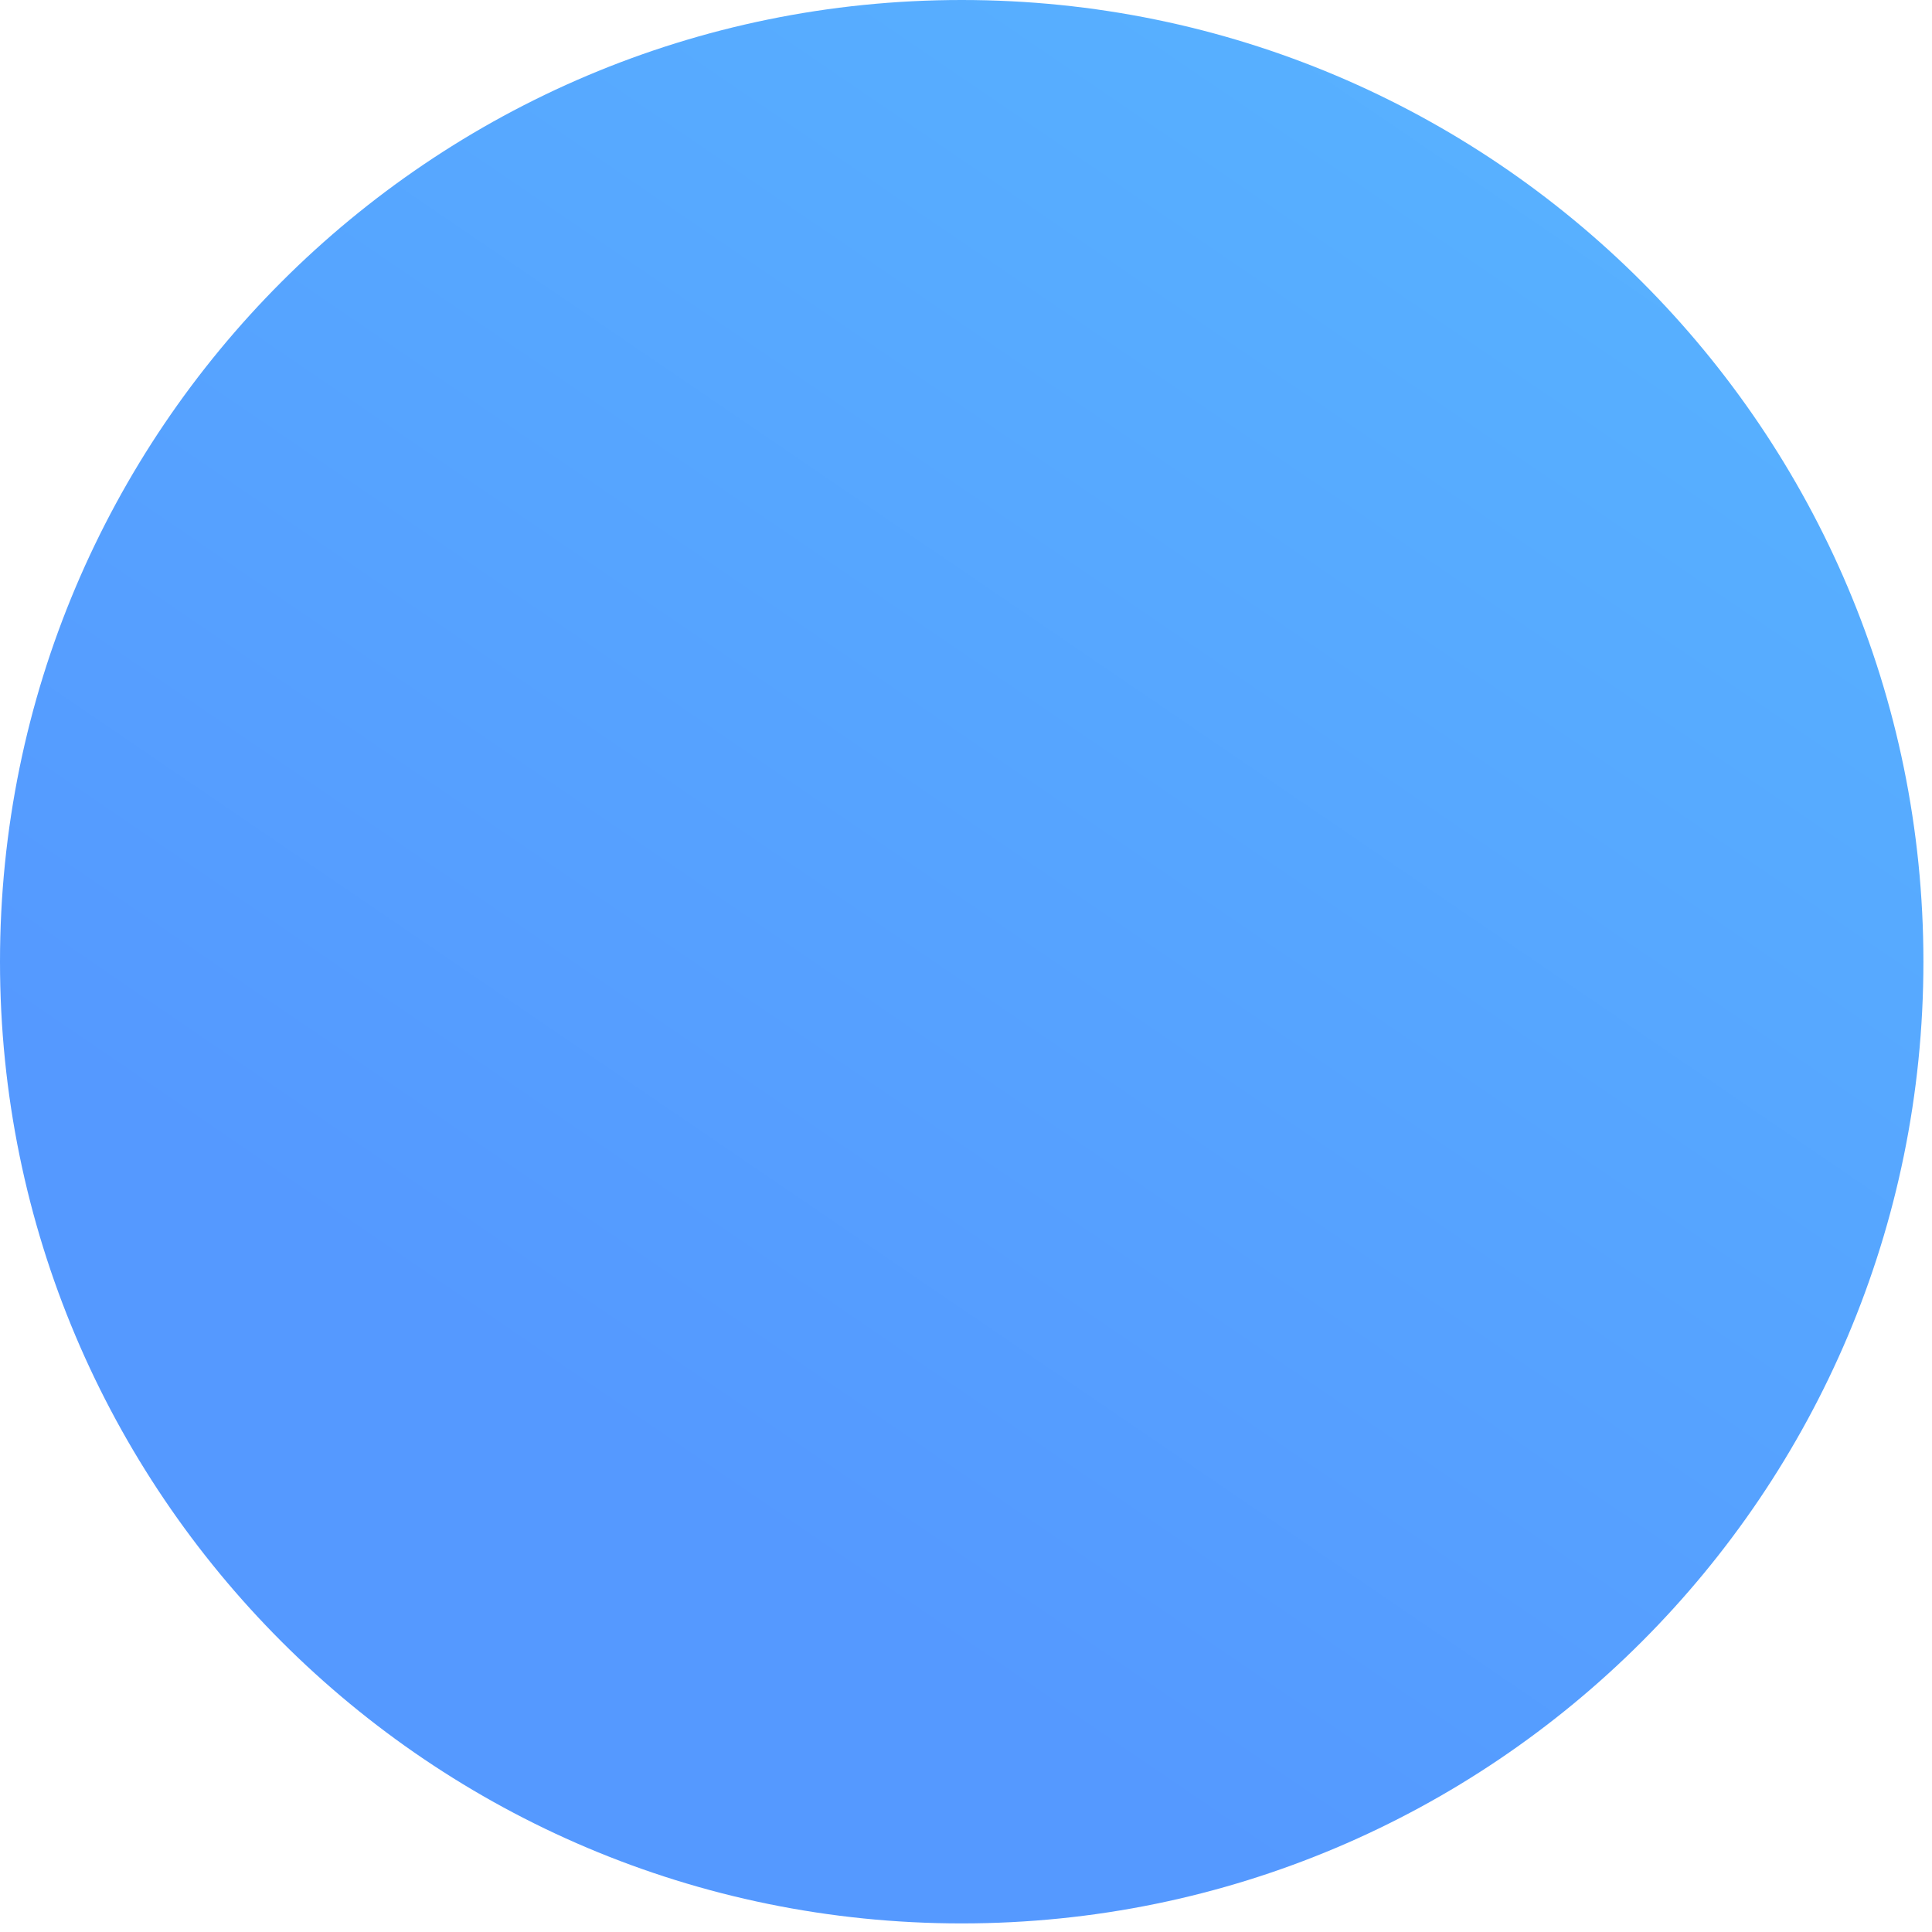 <?xml version="1.0" encoding="UTF-8"?> <svg xmlns="http://www.w3.org/2000/svg" width="81" height="81" viewBox="0 0 81 81" fill="none"> <path d="M40.32 80.64C62.588 80.64 80.64 62.588 80.64 40.32C80.64 18.052 62.588 0 40.32 0C18.052 0 0 18.052 0 40.32C0 62.588 18.052 80.64 40.32 80.64Z" fill="url(#paint0_linear_1009_174)"></path> <defs> <linearGradient id="paint0_linear_1009_174" x1="127.248" y1="-87.142" x2="26.342" y2="60.818" gradientUnits="userSpaceOnUse"> <stop stop-color="#5CD8FF"></stop> <stop offset="1" stop-color="#5599FF"></stop> </linearGradient> </defs> </svg> 